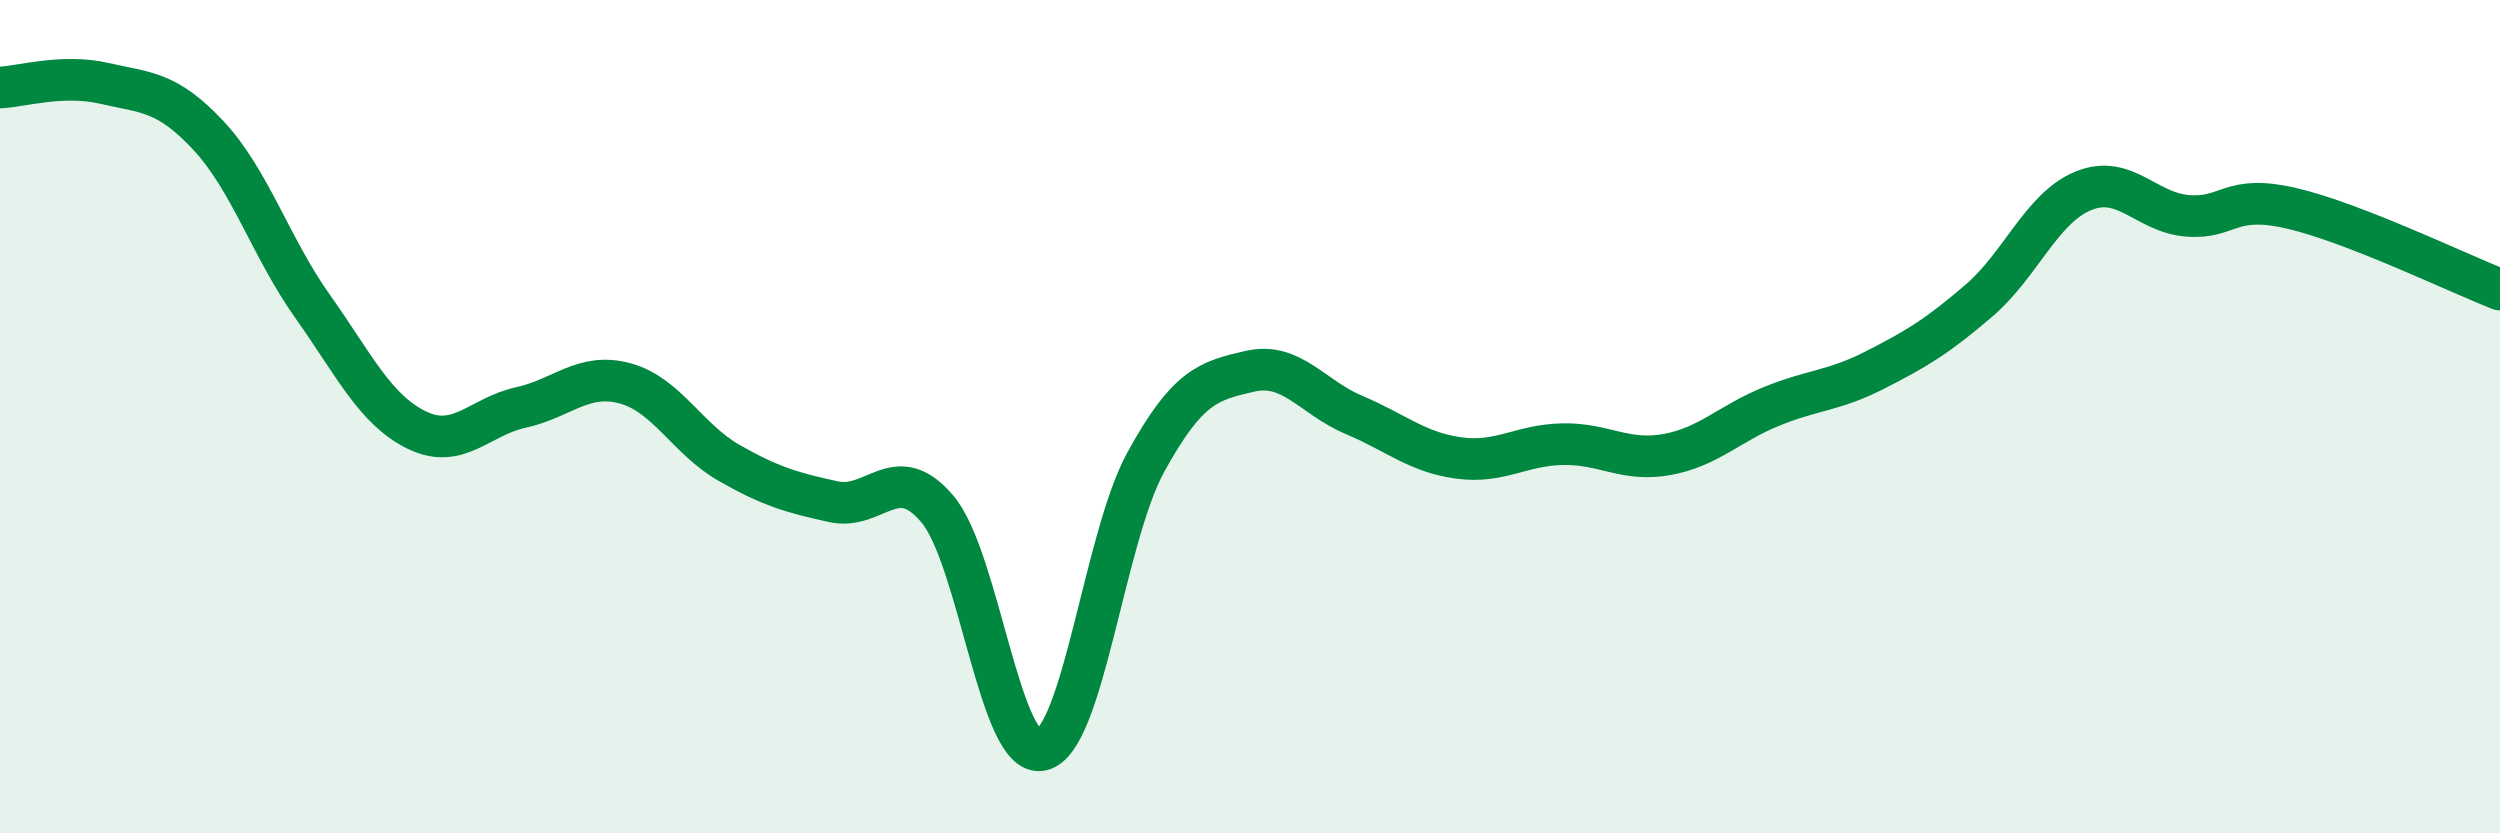 
    <svg width="60" height="20" viewBox="0 0 60 20" xmlns="http://www.w3.org/2000/svg">
      <path
        d="M 0,2.1 C 0.5,2.08 1.5,1.77 2.5,2 C 3.5,2.23 4,2.18 5,3.25 C 6,4.32 6.5,5.94 7.5,7.35 C 8.5,8.76 9,9.83 10,10.32 C 11,10.81 11.5,10 12.5,9.78 C 13.5,9.56 14,8.93 15,9.2 C 16,9.47 16.5,10.54 17.5,11.11 C 18.5,11.68 19,11.82 20,12.04 C 21,12.26 21.5,11.03 22.5,12.22 C 23.5,13.41 24,18.23 25,18 C 26,17.77 26.5,12.91 27.5,11.09 C 28.5,9.27 29,9.14 30,8.91 C 31,8.68 31.5,9.54 32.5,9.96 C 33.5,10.38 34,10.85 35,10.99 C 36,11.13 36.5,10.68 37.5,10.66 C 38.5,10.64 39,11.09 40,10.91 C 41,10.73 41.5,10.17 42.5,9.76 C 43.5,9.35 44,9.39 45,8.88 C 46,8.37 46.5,8.07 47.5,7.21 C 48.5,6.35 49,4.99 50,4.58 C 51,4.17 51.5,5.1 52.5,5.18 C 53.5,5.26 53.5,4.65 55,5 C 56.5,5.35 59,6.56 60,6.95L60 20L0 20Z"
        fill="#008740"
        opacity="0.1"
        stroke-linecap="round"
        stroke-linejoin="round"
      />
      <path
        d="M 0,2.1 C 0.5,2.08 1.5,1.77 2.5,2 C 3.5,2.23 4,2.18 5,3.25 C 6,4.32 6.5,5.94 7.5,7.35 C 8.5,8.76 9,9.83 10,10.32 C 11,10.81 11.5,10 12.5,9.78 C 13.5,9.56 14,8.93 15,9.2 C 16,9.47 16.5,10.54 17.5,11.11 C 18.5,11.68 19,11.82 20,12.04 C 21,12.26 21.5,11.03 22.5,12.22 C 23.5,13.41 24,18.23 25,18 C 26,17.77 26.5,12.91 27.5,11.09 C 28.5,9.27 29,9.14 30,8.91 C 31,8.68 31.5,9.54 32.5,9.96 C 33.5,10.38 34,10.85 35,10.99 C 36,11.13 36.5,10.68 37.5,10.66 C 38.5,10.64 39,11.09 40,10.91 C 41,10.73 41.5,10.17 42.5,9.76 C 43.5,9.35 44,9.39 45,8.88 C 46,8.37 46.5,8.07 47.5,7.21 C 48.5,6.35 49,4.99 50,4.58 C 51,4.17 51.5,5.1 52.5,5.18 C 53.5,5.26 53.5,4.65 55,5 C 56.5,5.35 59,6.56 60,6.95"
        stroke="#008740"
        stroke-width="1"
        fill="none"
        stroke-linecap="round"
        stroke-linejoin="round"
      />
    </svg>
  